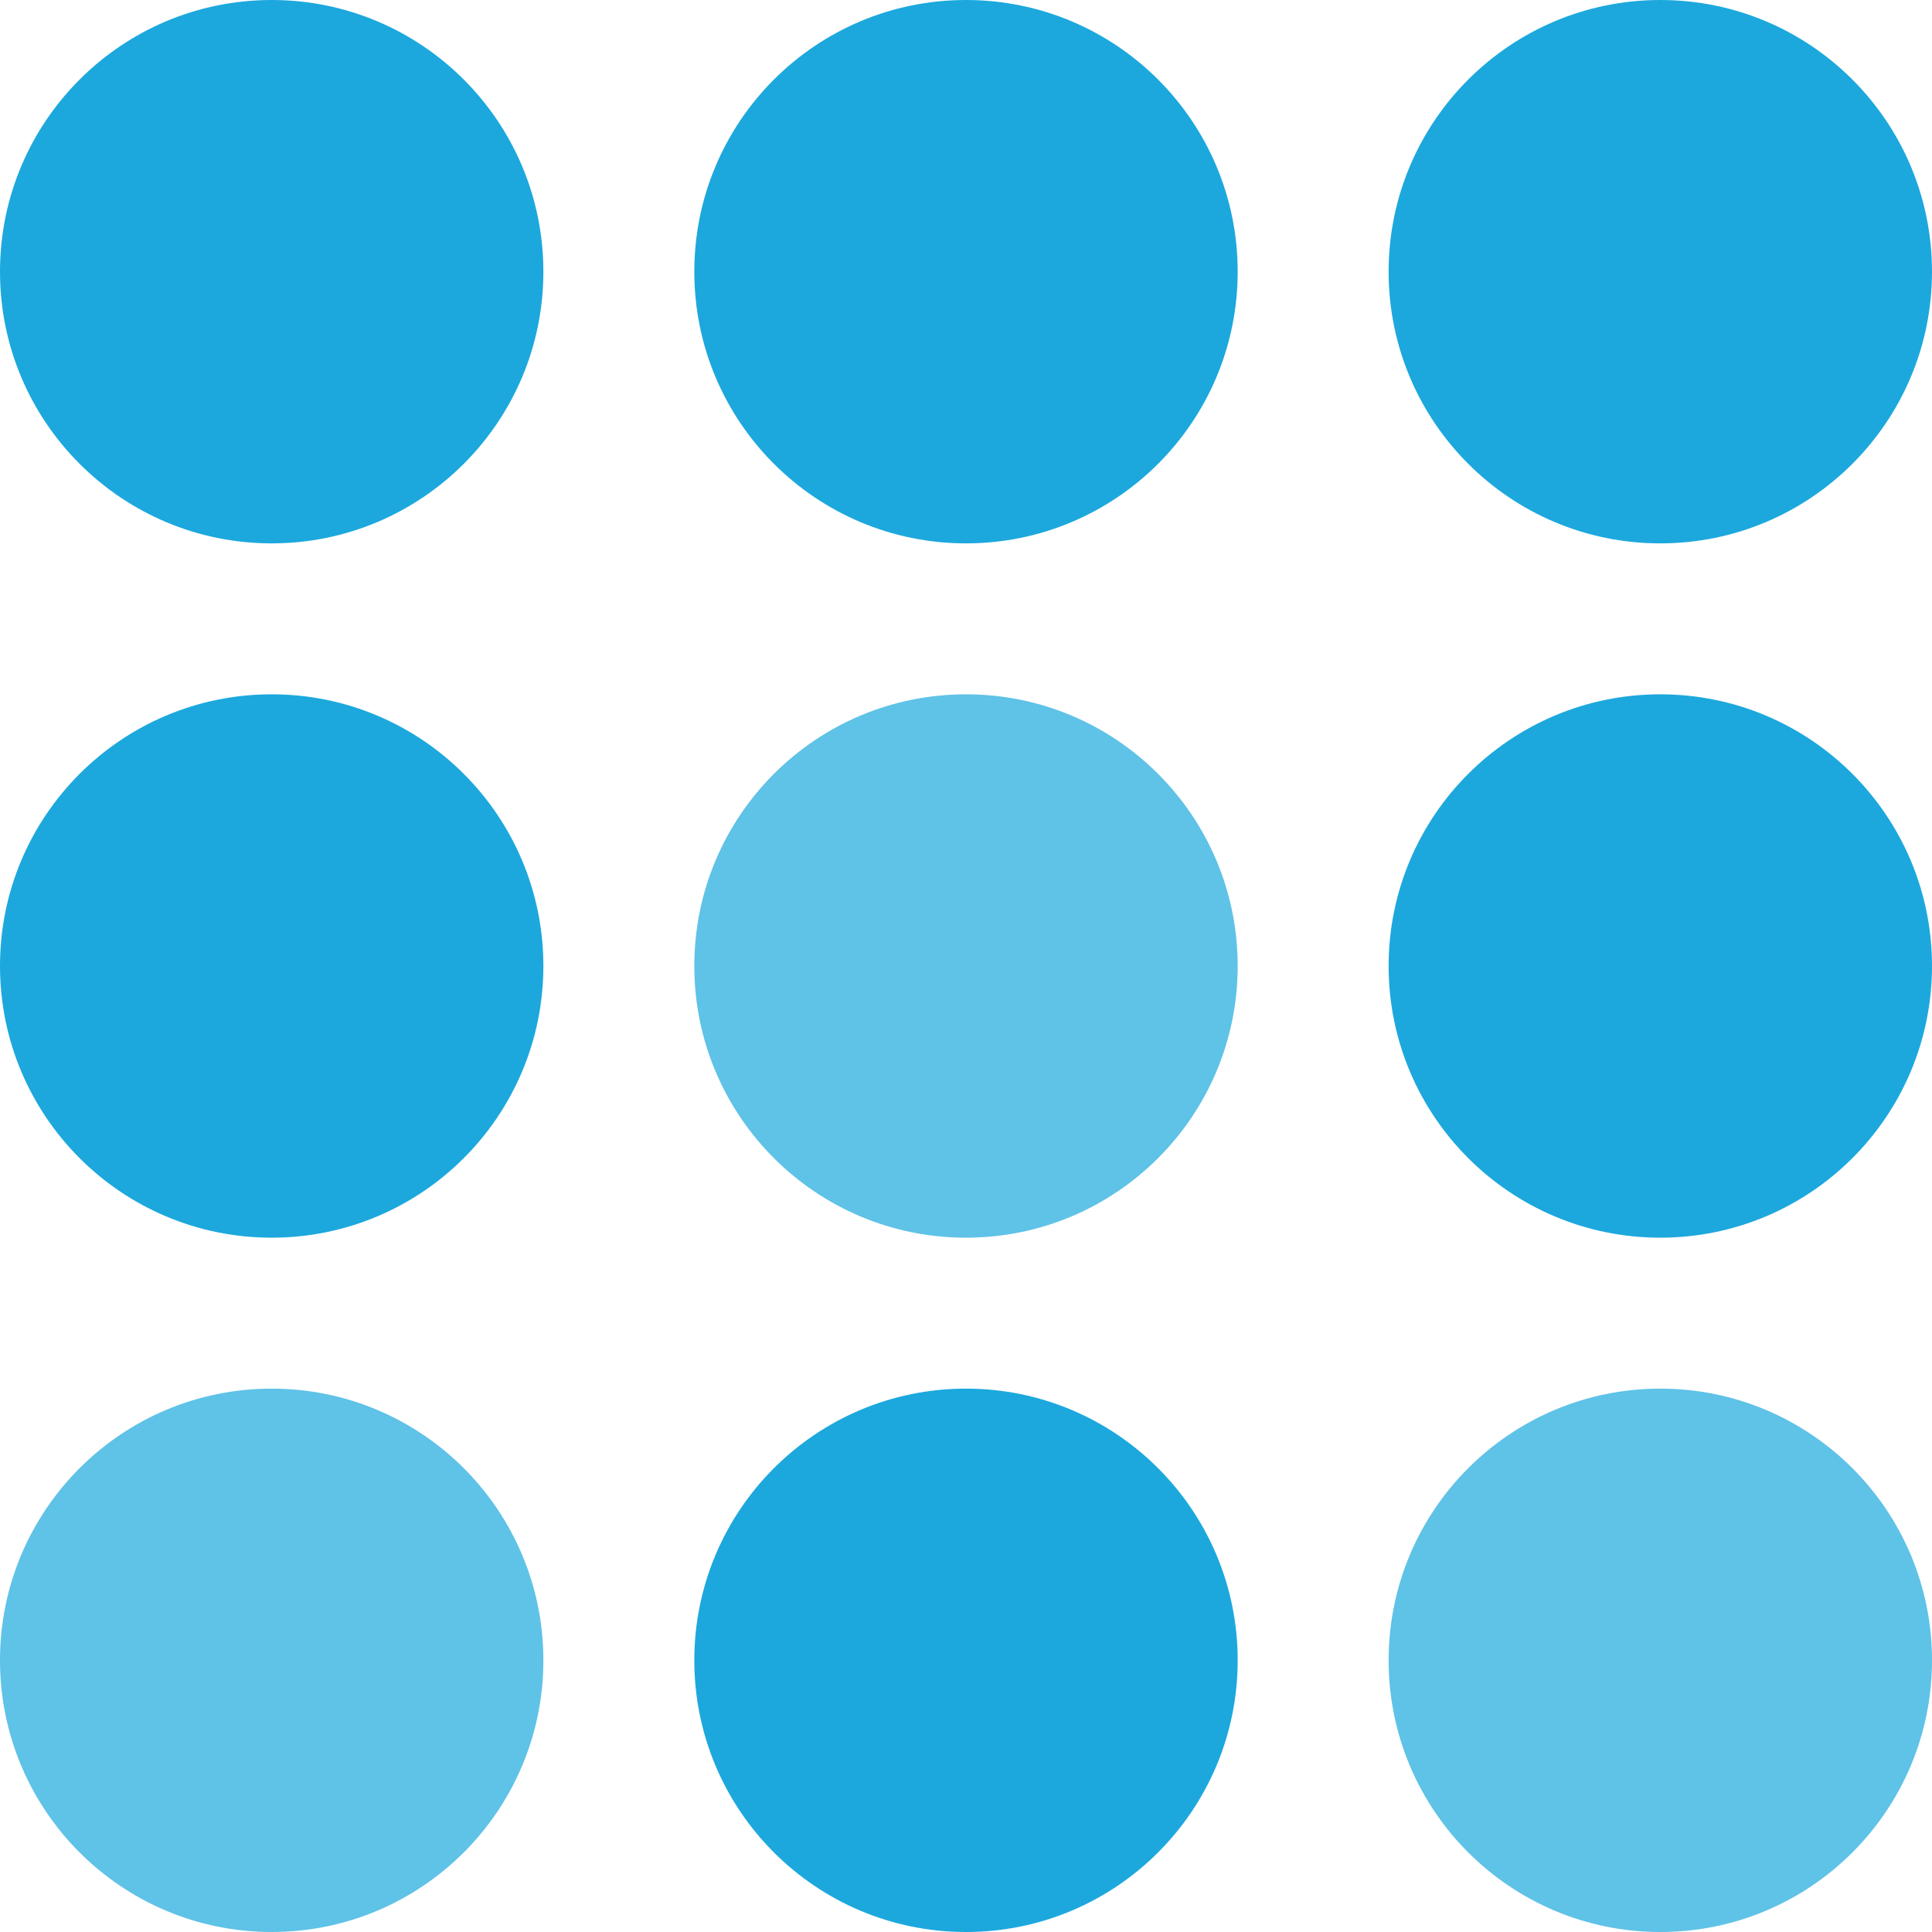 <svg width="32" height="32" viewBox="0 0 32 32" fill="none" xmlns="http://www.w3.org/2000/svg">
<circle cx="4.5" cy="4.5" r="4.5" fill="#1CA8DD"/>
<circle opacity="0.7" cx="4.5" cy="27.5" r="4.5" fill="#1CA8DD"/>
<circle cx="16" cy="4.5" r="4.5" fill="#1CA8DD"/>
<circle cx="16" cy="27.5" r="4.5" fill="#1CA8DD"/>
<circle cx="27.5" cy="4.5" r="4.5" fill="#1CA8DD"/>
<circle cx="4.5" cy="16" r="4.5" fill="#1CA8DD"/>
<circle opacity="0.7" cx="16" cy="16" r="4.5" fill="#1CA8DD"/>
<circle cx="27.5" cy="16" r="4.5" fill="#1CA8DD"/>
<circle opacity="0.7" cx="27.5" cy="27.5" r="4.5" fill="#1CA8DD"/>
</svg>
